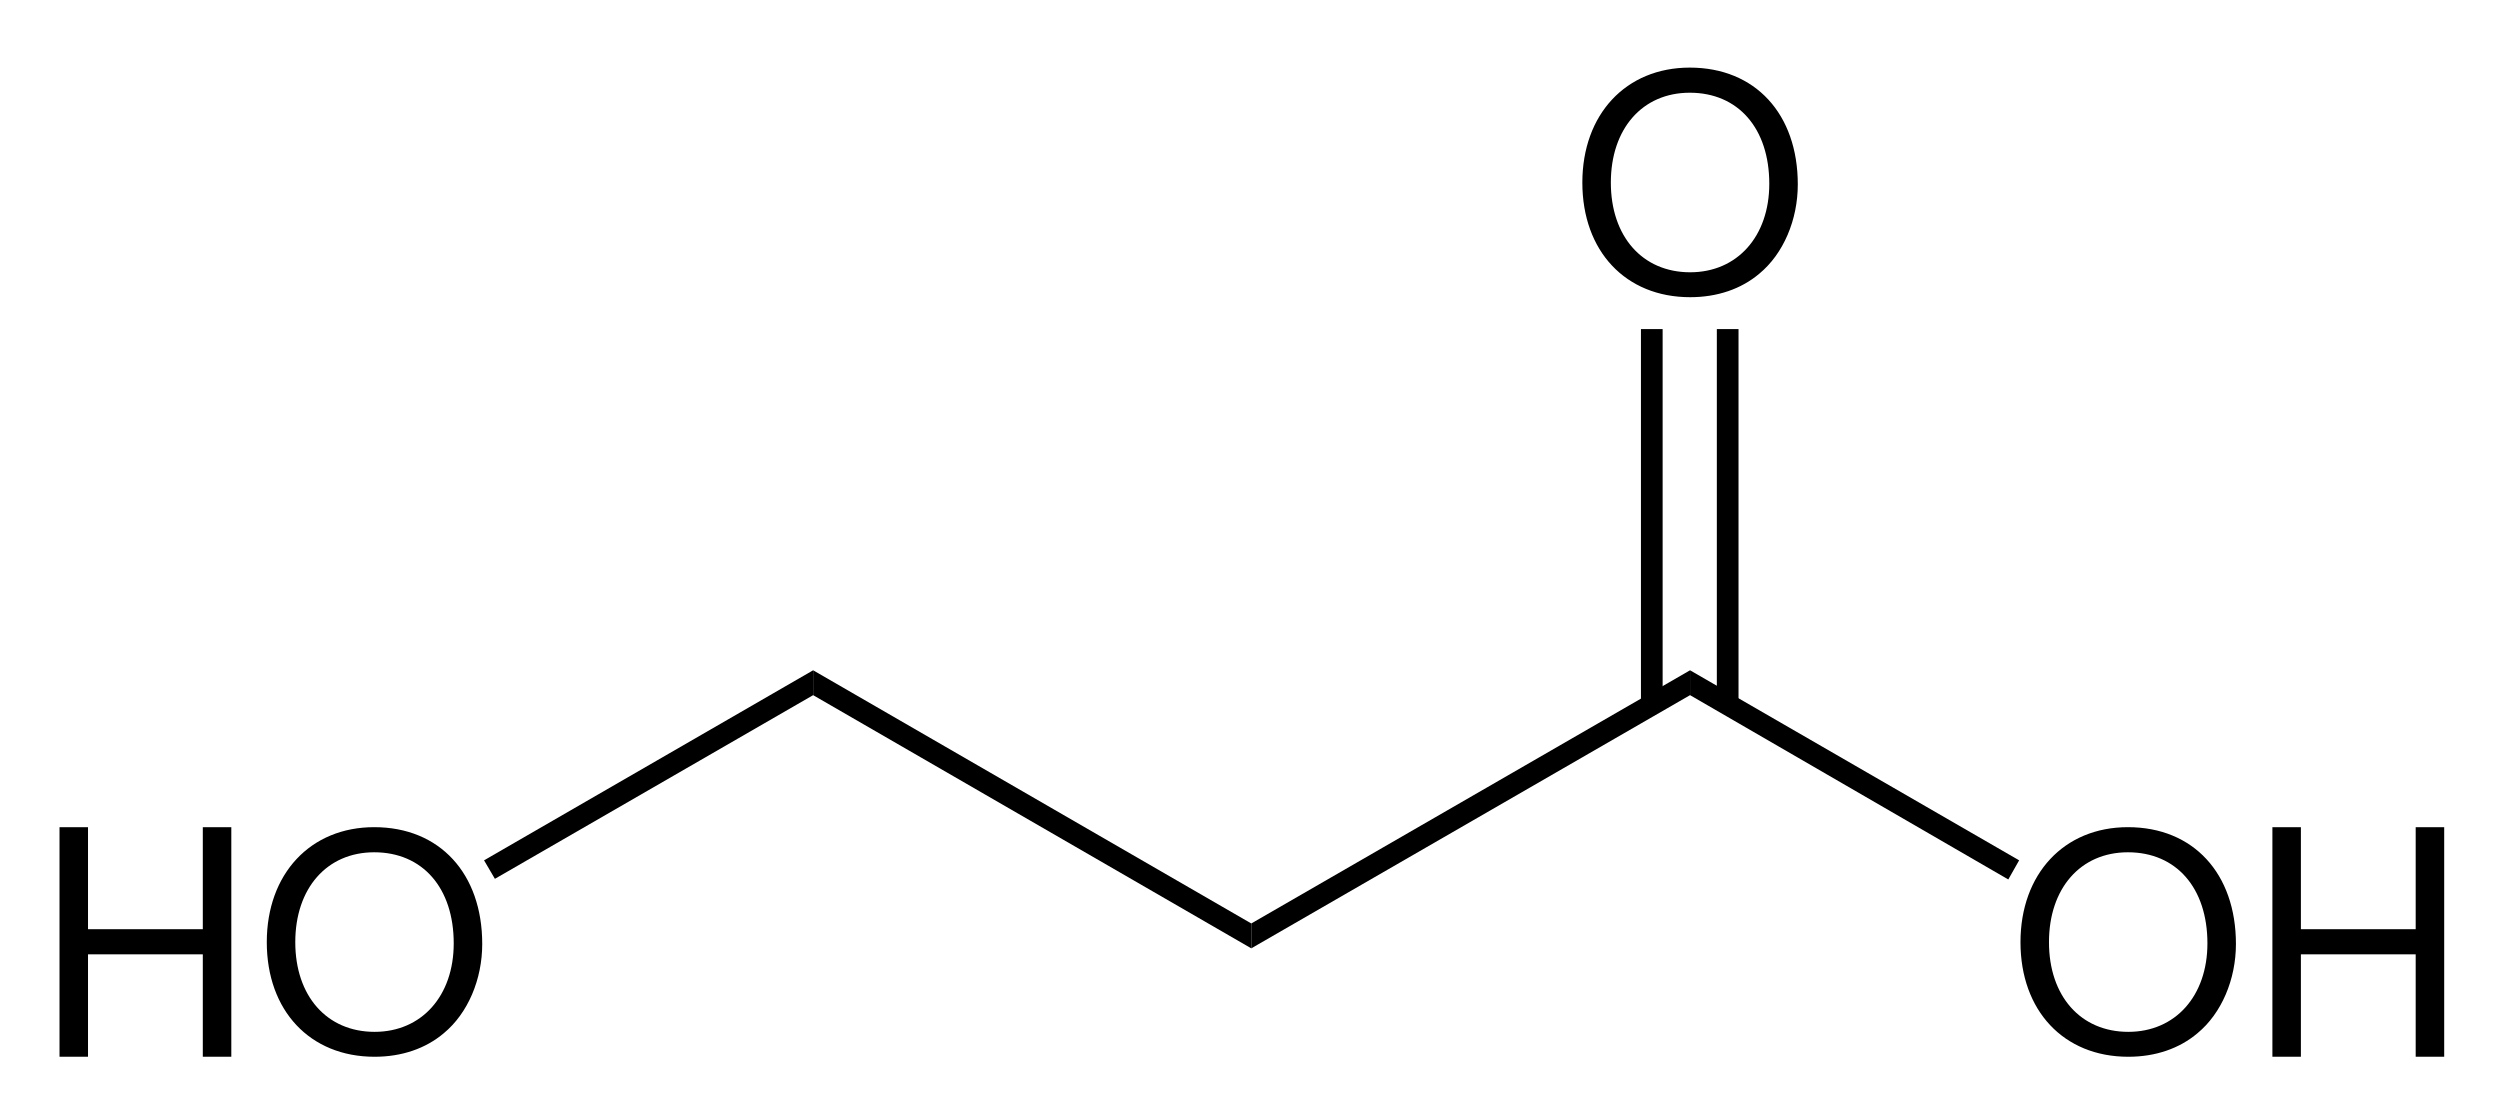 <?xml version="1.0" encoding="UTF-8"?>
<svg xmlns:inkscape="http://www.inkscape.org/namespaces/inkscape" xmlns:xlink="http://www.w3.org/1999/xlink" width="196pt" xmlns="http://www.w3.org/2000/svg" height="86pt" version="1.1" viewBox="0 0 196 86">
 <title>Structural formula of 3-hydroxypropionic acid.eps</title>
 <defs>
  <clipPath id="Clip0">
   <path d="M0 0 L186.959 0 L186.959 77.55 L0 77.55 L0 0 Z"/>
  </clipPath>
 </defs>
 <g inkscape:groupmode="layer" inkscape:label="Hintergrund" id="Hintergrund">
  <g clip-rule="evenodd" transform="translate(4.666, 5.3) scale(1, 1)" style="fill:none; stroke:none" id="Gruppe3" clip-path="url(#Clip0)">
   <g transform="translate(0, 59.55) scale(1, 1)" style="fill:none; stroke:none" id="Gruppe1">
    <path transform="translate(0, 0)" style="fill:#000000; fill-rule:nonzero;stroke:none;" d="M11.234 9.969 L11.234 18 L13.469 18 L13.469 0 L11.234 0 L11.234 8 L2.234 8 L2.234 0 L0 0 L0 18 L2.234 18 L2.234 9.969 L11.234 9.969 Z"/>
    <path transform="translate(16.25, 0)" style="fill:#000000; fill-rule:nonzero;stroke:none;" d="M8.422 0 C3.406 0 0 3.672 0 9.016 C0 14.375 3.375 18 8.453 18 C10.578 18 12.453 17.359 13.875 16.156 C15.766 14.594 16.891 11.938 16.891 9.156 C16.891 3.641 13.562 0 8.422 0 Z M8.422 1.969 C12.219 1.969 14.656 4.766 14.656 9.109 C14.656 13.234 12.141 16.047 8.453 16.047 C4.703 16.047 2.234 13.234 2.234 9.016 C2.234 4.797 4.703 1.969 8.422 1.969 Z"/>
   </g>
   <path transform="translate(33.284, 47.25)" style="fill:#000000; fill-rule:nonzero;stroke:none;" d="M25.8 0 L25.8 1.95 L0.85 16.35 L0 14.9 L25.8 0 Z"/>
   <path transform="translate(59.084, 47.25)" style="fill:#000000; fill-rule:nonzero;stroke:none;" d="M34.35 19.85 L34.35 21.8 L0 1.95 L0 0 L34.35 19.85 Z"/>
   <path transform="translate(93.434, 47.25)" style="fill:#000000; fill-rule:nonzero;stroke:none;" d="M34.4 0 L34.4 1.95 L0 21.8 L0 19.85 L34.4 0 Z"/>
   <g transform="translate(153.74, 59.55) scale(1, 1)" style="fill:none; stroke:none" id="Gruppe2">
    <path transform="translate(0, 0)" style="fill:#000000; fill-rule:nonzero;stroke:none;" d="M8.422 0 C3.406 0 0 3.672 0 9.016 C0 14.375 3.375 18 8.453 18 C10.578 18 12.453 17.359 13.875 16.156 C15.766 14.594 16.891 11.938 16.891 9.156 C16.891 3.641 13.562 0 8.422 0 Z M8.422 1.969 C12.219 1.969 14.656 4.766 14.656 9.109 C14.656 13.234 12.141 16.047 8.453 16.047 C4.703 16.047 2.234 13.234 2.234 9.016 C2.234 4.797 4.703 1.969 8.422 1.969 Z"/>
    <path transform="translate(19.75, 0)" style="fill:#000000; fill-rule:nonzero;stroke:none;" d="M11.234 9.969 L11.234 18 L13.469 18 L13.469 0 L11.234 0 L11.234 8 L2.234 8 L2.234 0 L0 0 L0 18 L2.234 18 L2.234 9.969 L11.234 9.969 Z"/>
   </g>
   <path transform="translate(127.834, 47.25)" style="fill:#000000; fill-rule:nonzero;stroke:none;" d="M25.8 14.9 L24.95 16.4 L0 1.95 L0 0 L25.8 14.9 Z"/>
   <path transform="translate(119.39, 0)" style="fill:#000000; fill-rule:nonzero;stroke:none;" d="M8.422 0 C3.406 0 0 3.672 0 9.016 C0 14.375 3.375 18 8.453 18 C10.578 18 12.453 17.359 13.875 16.156 C15.766 14.594 16.891 11.938 16.891 9.156 C16.891 3.641 13.562 0 8.422 0 Z M8.422 1.969 C12.219 1.969 14.656 4.766 14.656 9.109 C14.656 13.234 12.141 16.047 8.453 16.047 C4.703 16.047 2.234 13.234 2.234 9.016 C2.234 4.797 4.703 1.969 8.422 1.969 Z"/>
   <path transform="translate(123.984, 20.5)" style="fill:#000000; fill-rule:nonzero;stroke:none;" d="M0 29.45 L1.7 29.45 L1.7 0 L0 0 L0 29.45 Z"/>
   <path transform="translate(129.934, 20.5)" style="fill:#000000; fill-rule:nonzero;stroke:none;" d="M0 29.45 L1.7 29.45 L1.7 0 L0 0 L0 29.45 Z"/>
  </g>
 </g>
</svg>
